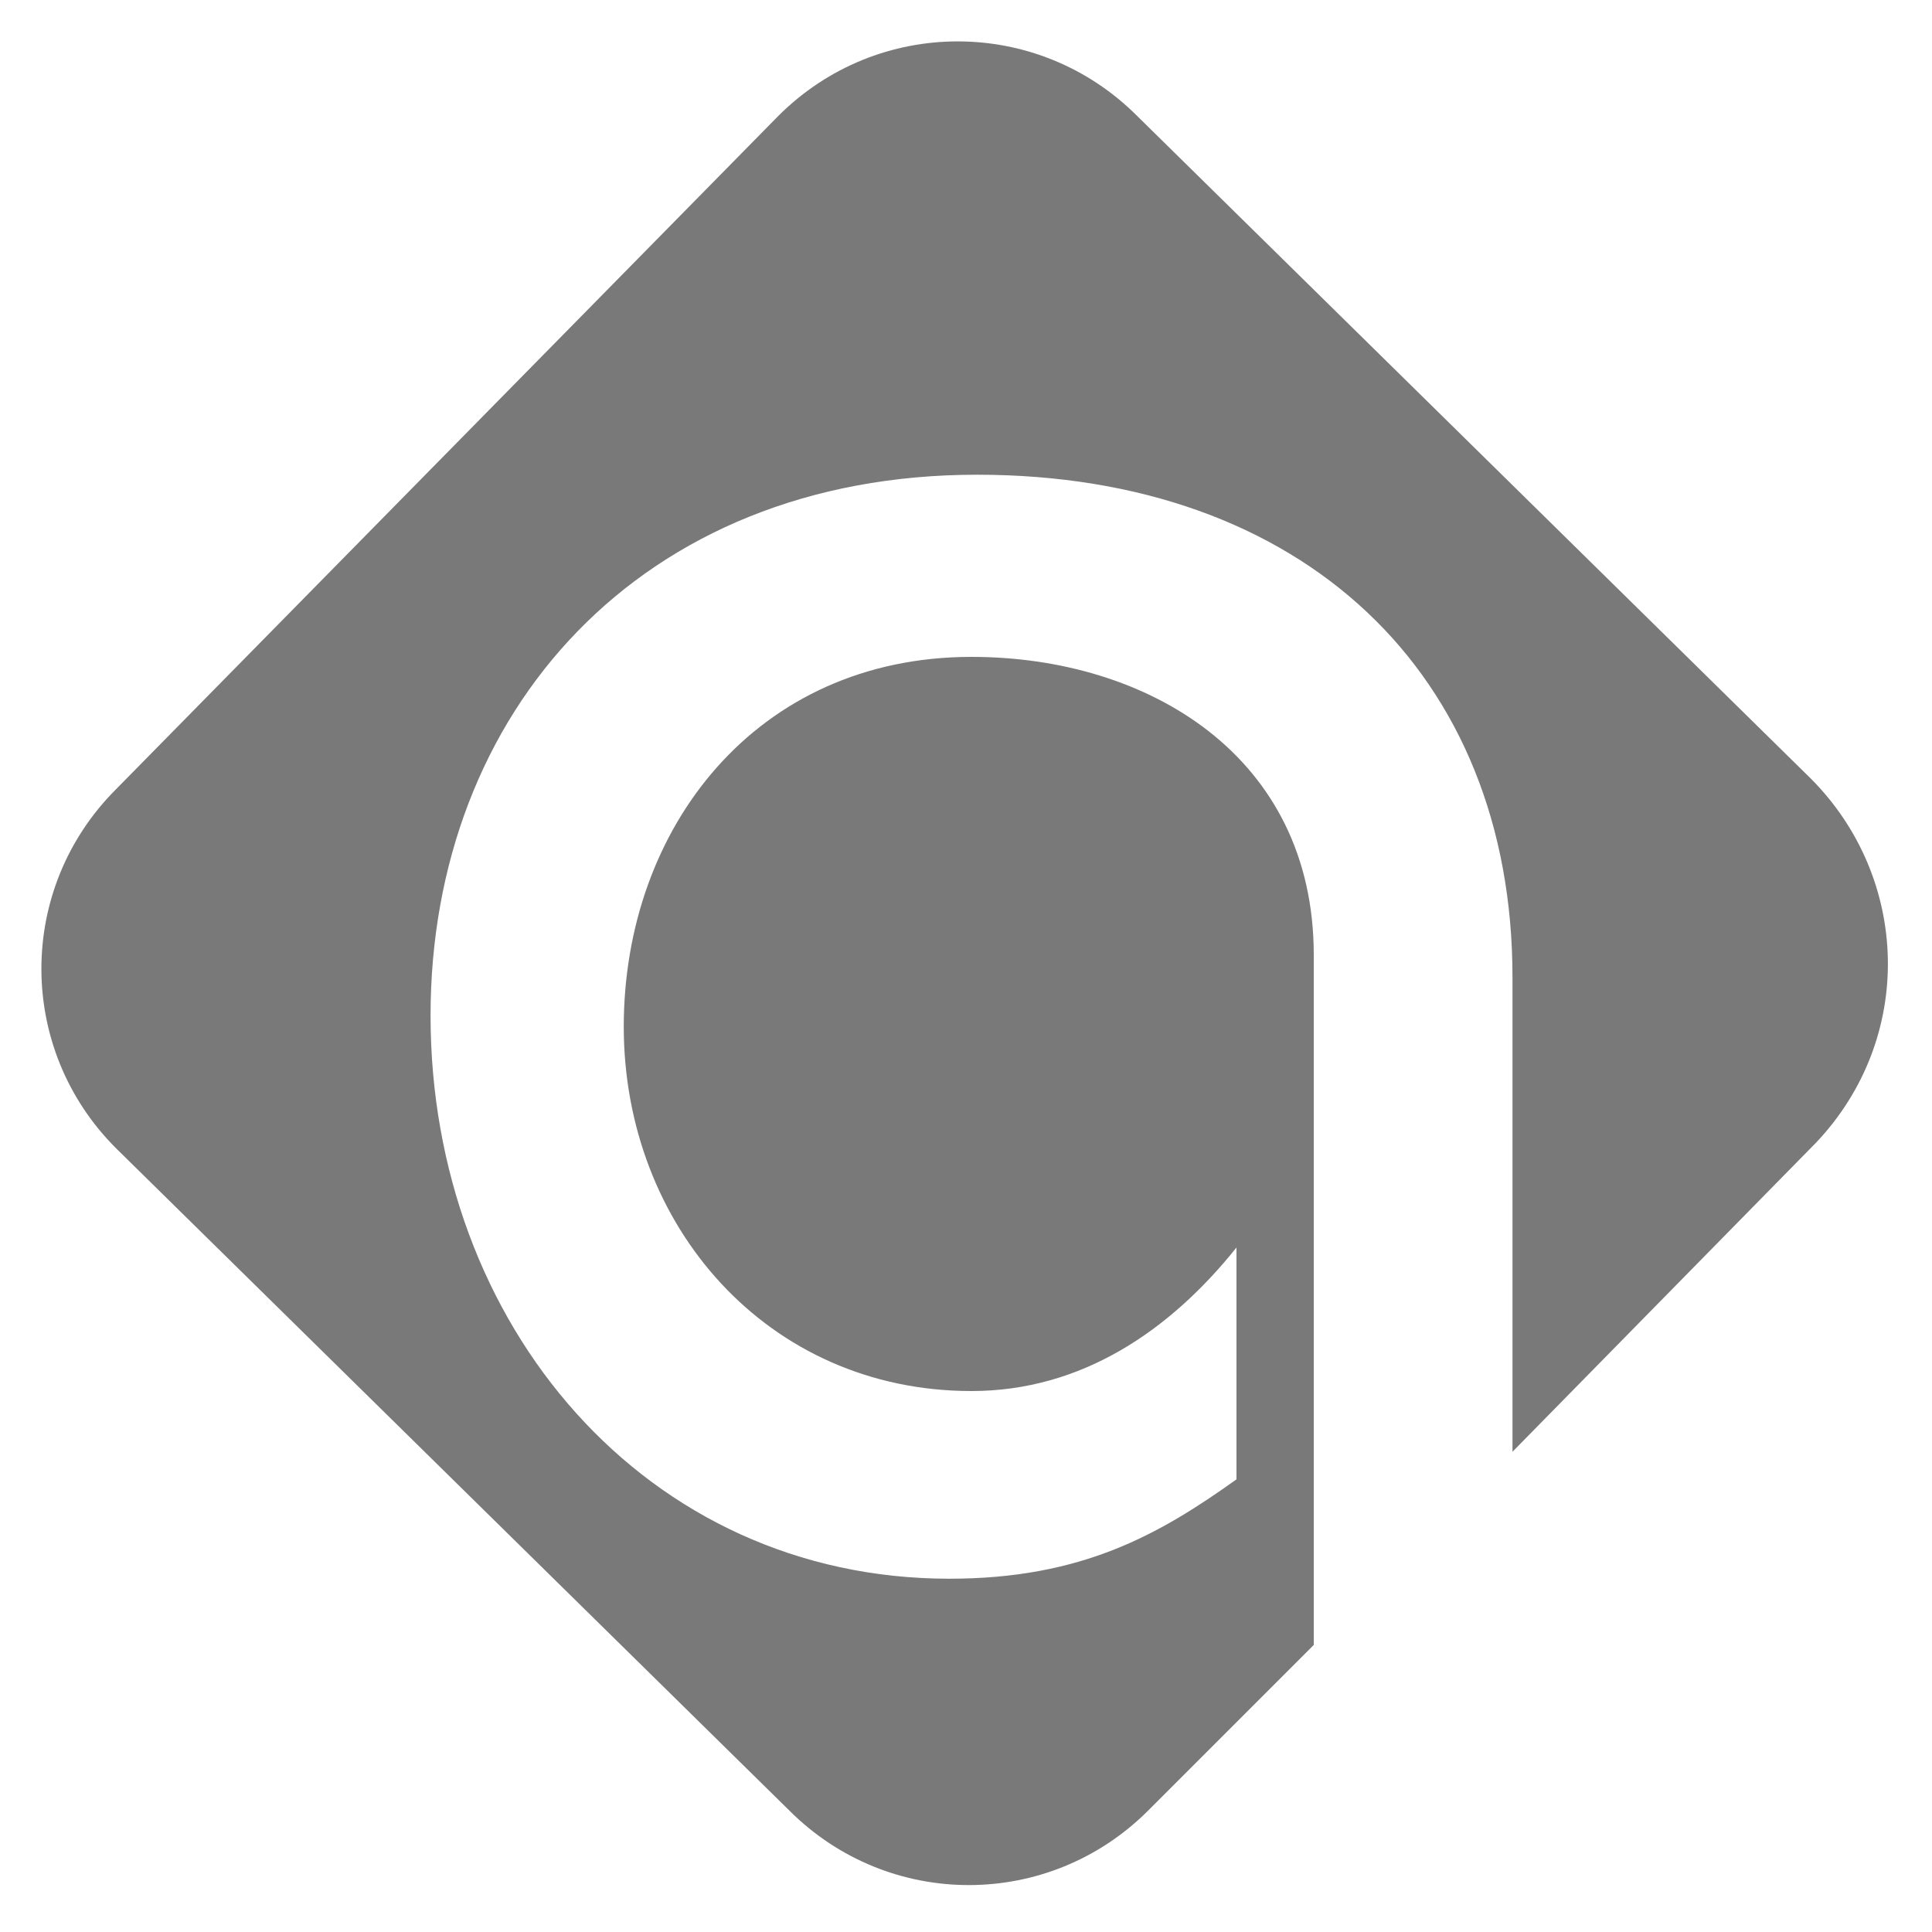 <svg id="Capa_1" xmlns="http://www.w3.org/2000/svg" viewBox="0 0 35 35"><style>.st0{fill:#797979}</style><path class="st0" d="M32.8 14.1l-12.2-12c-1.8-1.8-4.7-1.8-6.5 0l-12 12.2C.3 16.1.3 19 2.1 20.8l12.2 12c1.8 1.8 4.7 1.8 6.5 0l3-3V17.3c0-3.6-3-5.4-6.2-5.4-3.9 0-6.3 3.1-6.3 6.7s2.6 6.6 6.3 6.6c2 0 3.6-1.1 4.8-2.6v4.2c-1.4 1-2.8 1.8-5.2 1.8-5.5 0-9.4-4.6-9.4-10.2 0-5.5 3.8-9.8 9.9-9.8 5.9 0 9.7 3.6 9.7 9.1v8.6l5.5-5.6c1.8-1.9 1.7-4.8-.1-6.6"/></svg>